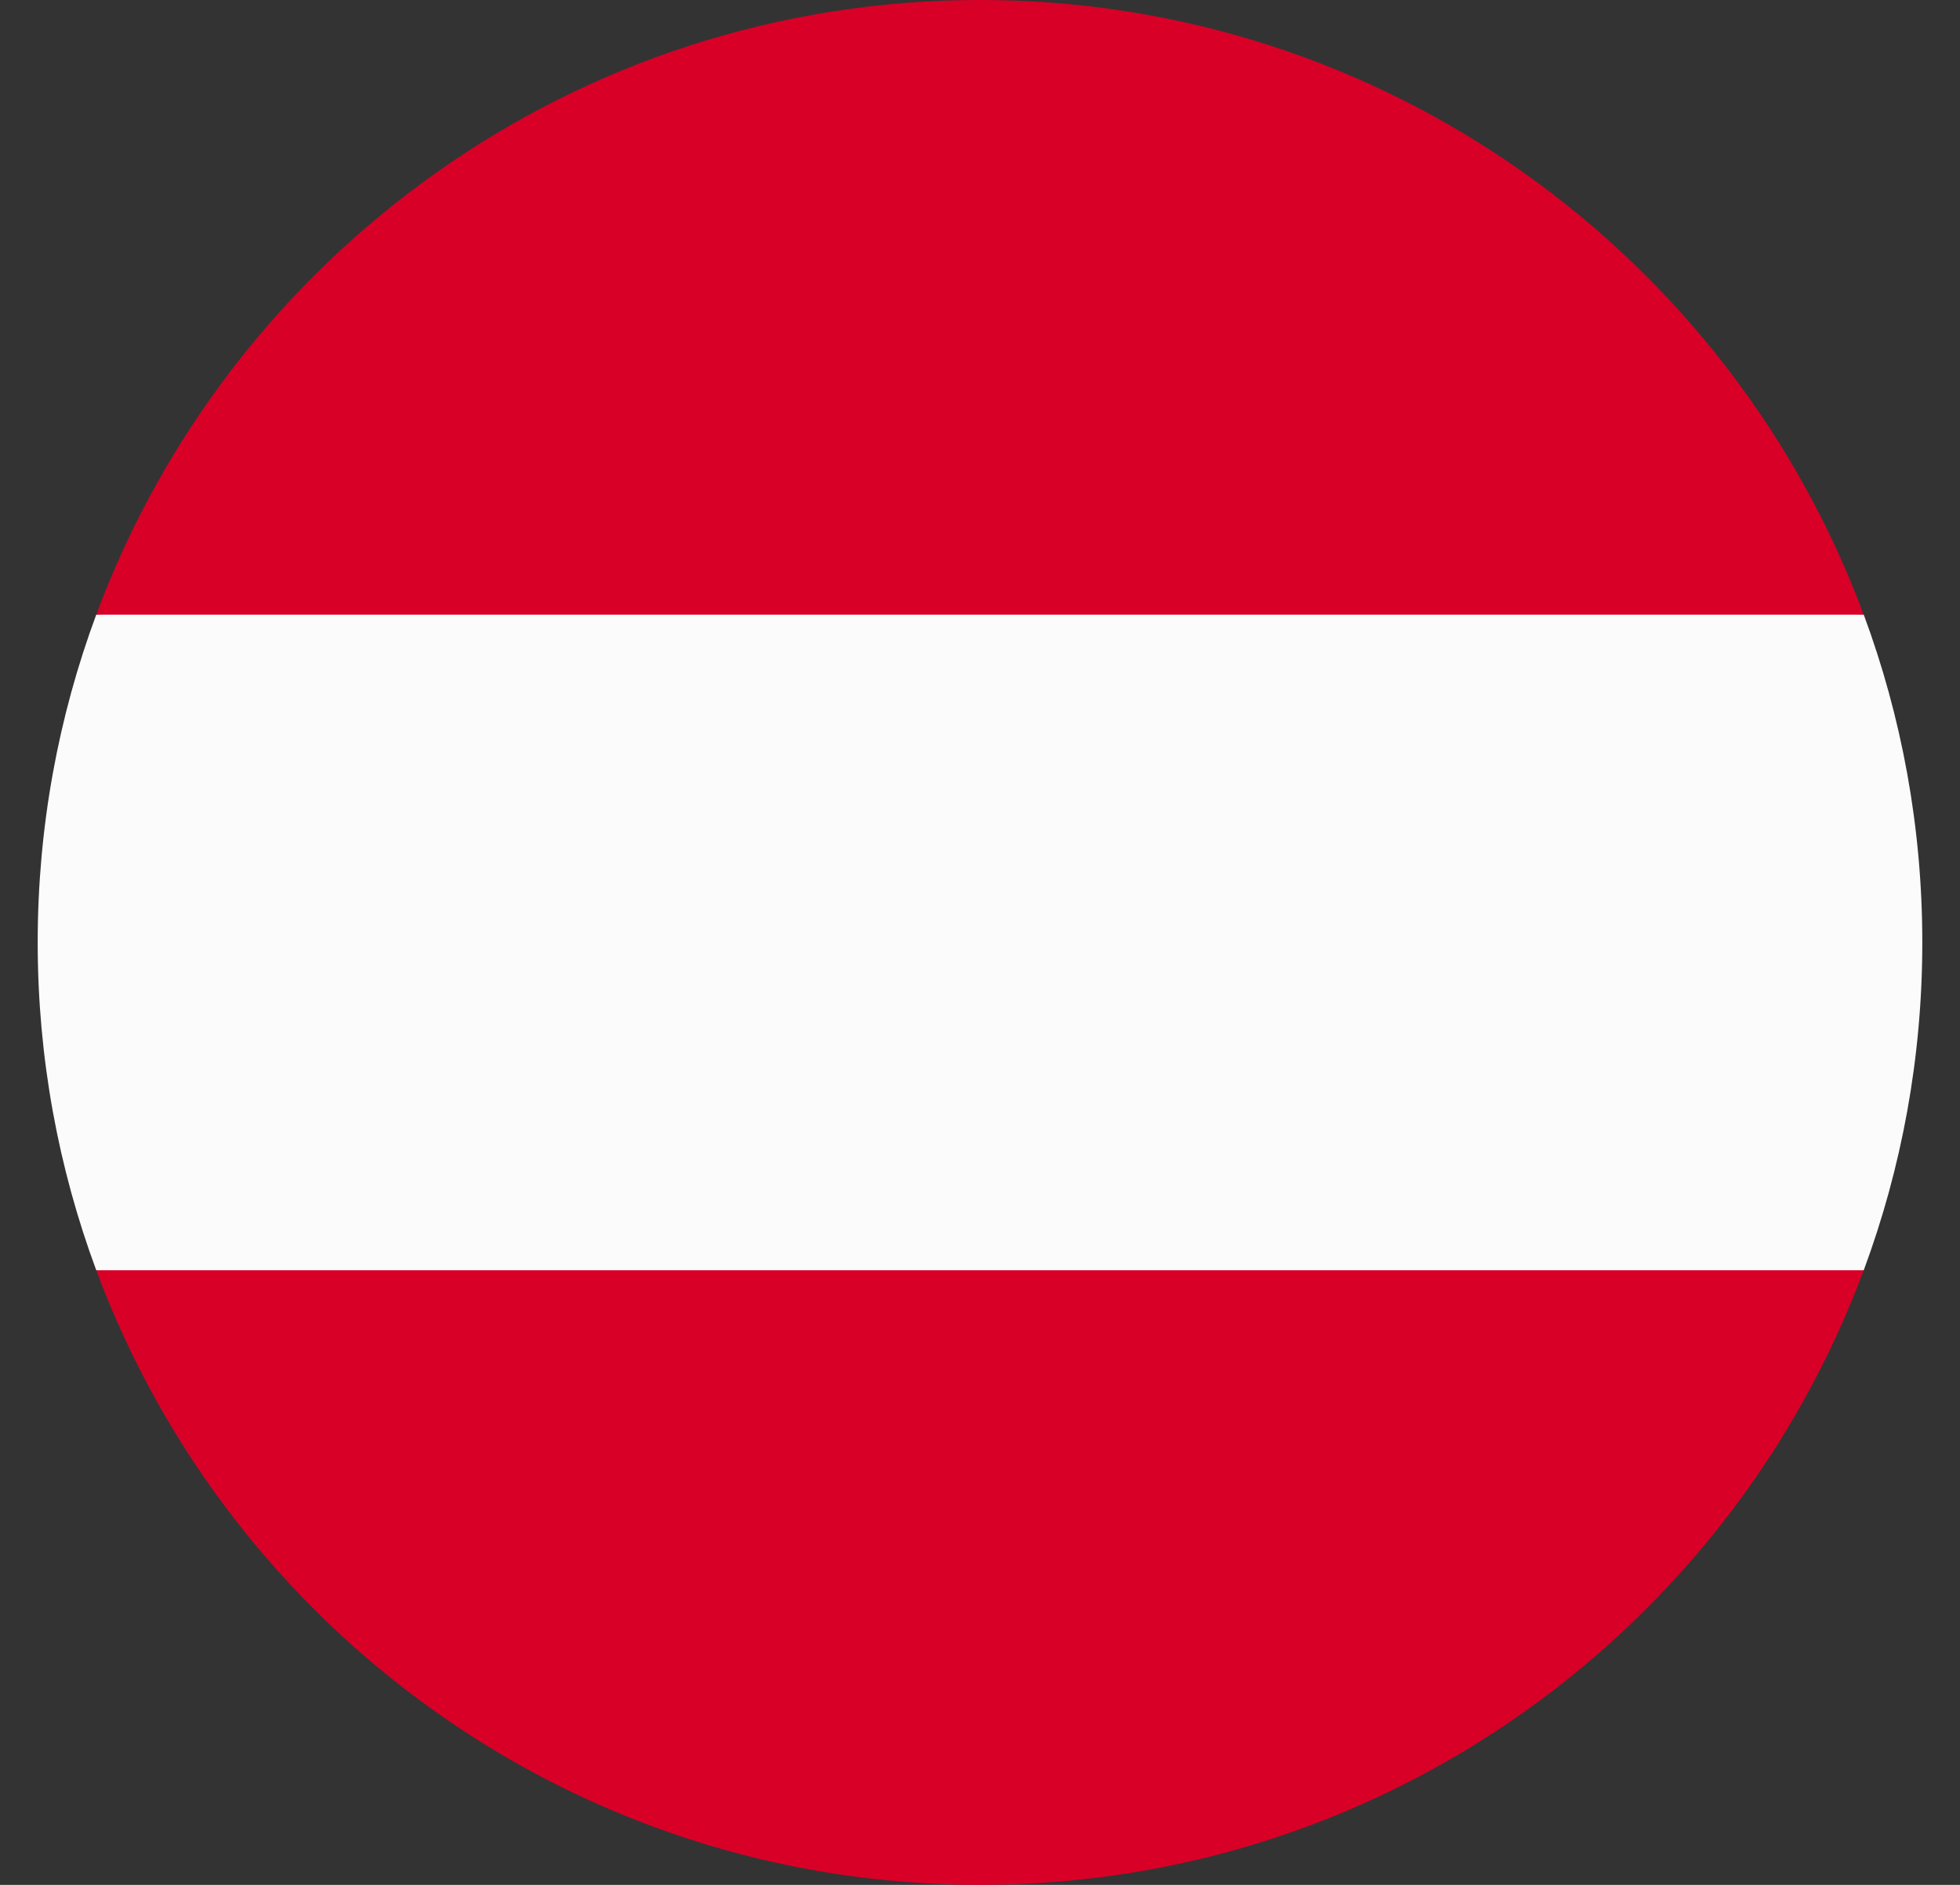 <?xml version="1.0" encoding="UTF-8"?> <svg xmlns="http://www.w3.org/2000/svg" width="26" height="25" viewBox="0 0 26 25" fill="none"><rect x="0" y="0" width="26" height="25" fill="#333333" stroke="none"/><path d="M24.723 16.848C25.225 15.494 25.5 14.029 25.5 12.5C25.5 10.971 25.225 9.506 24.723 8.152L13 7.065L1.277 8.152C0.775 9.506 0.5 10.971 0.5 12.5C0.5 14.029 0.775 15.494 1.277 16.848L13 17.935L24.723 16.848Z" fill="#FBFBFB"></path><path d="M13 25C18.374 25 22.956 21.608 24.722 16.848H1.277C3.044 21.608 7.625 25 13 25Z" fill="#D80027"></path><path d="M13 0C7.625 0 3.044 3.392 1.277 8.152H24.722C22.956 3.392 18.374 0 13 0Z" fill="#D80027"></path></svg> 